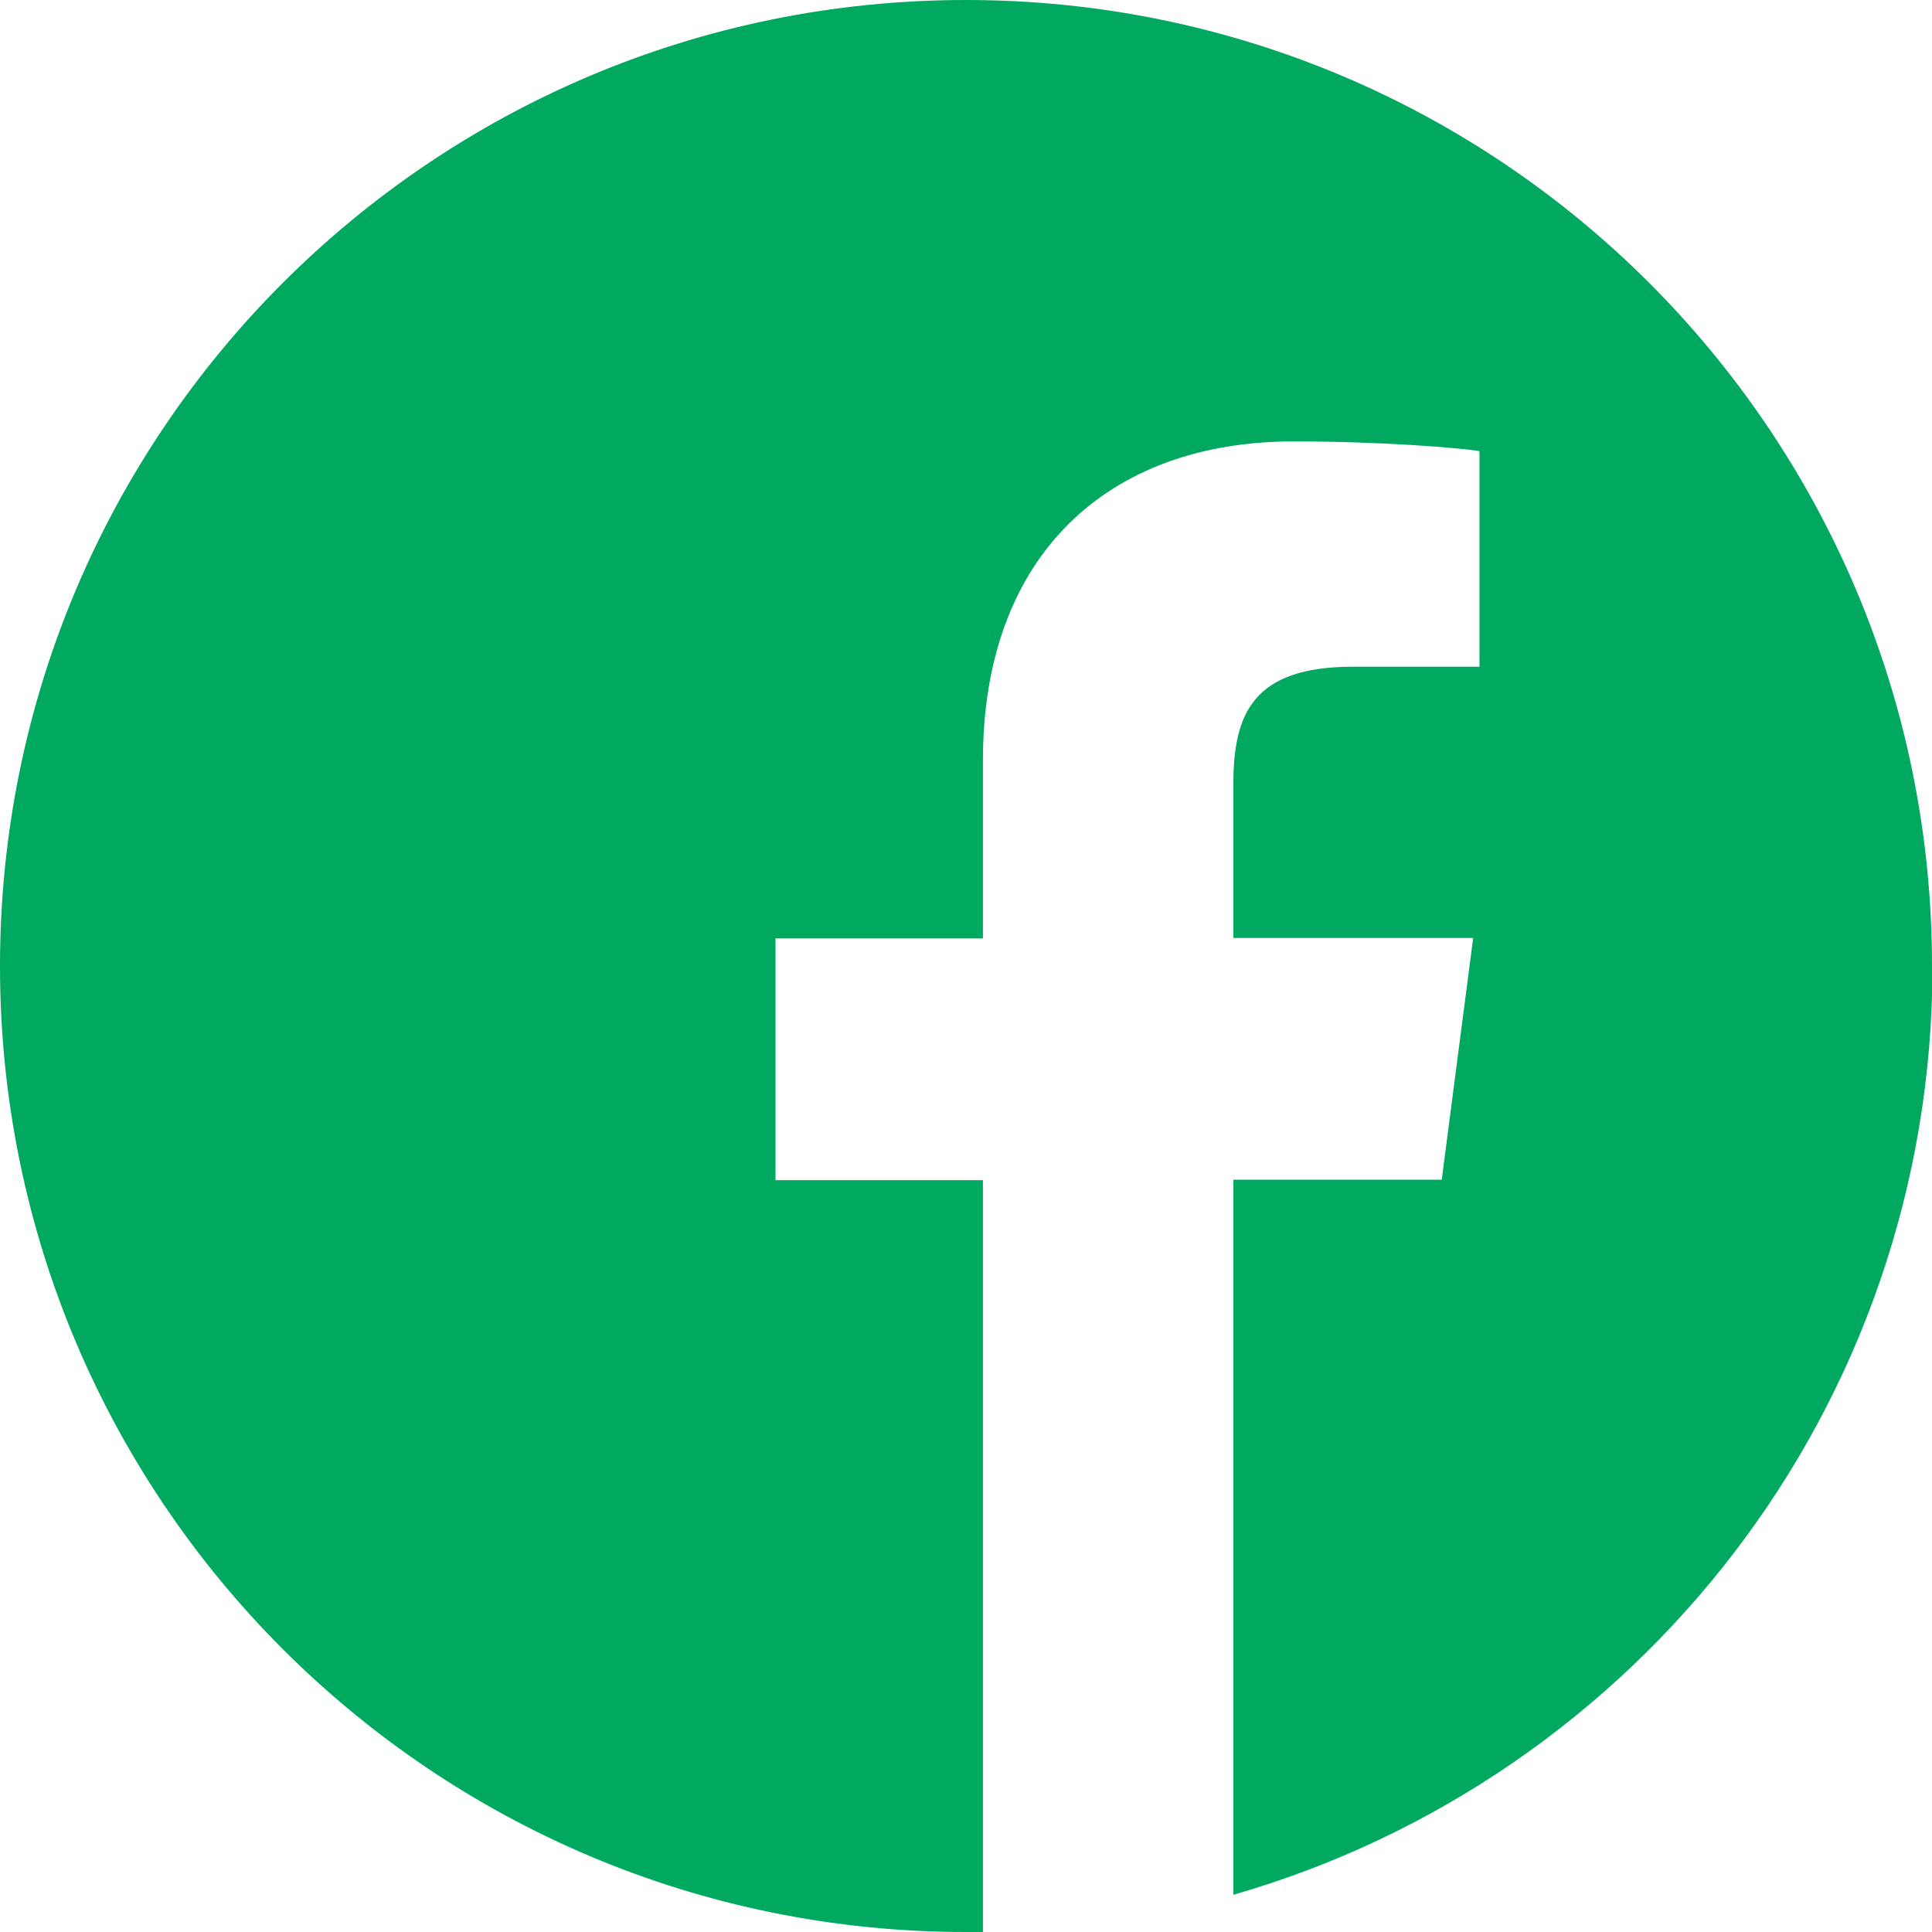 <?xml version="1.0" encoding="UTF-8"?>
<svg id="_レイヤー_2" data-name="レイヤー 2" xmlns="http://www.w3.org/2000/svg" viewBox="0 0 39.96 39.96">
  <defs>
    <style>
      .cls-1 {
        fill: #00a95f;
        stroke-width: 0px;
      }
    </style>
  </defs>
  <g id="_レイヤー_1-2" data-name="レイヤー 1">
    <path class="cls-1" d="M39.96,19.98C39.96,8.94,31.02,0,19.98,0S0,8.94,0,19.98s8.94,19.98,19.98,19.98c.12,0,.23,0,.35,0v-15.55h-4.29v-5h4.29v-3.68c0-4.27,2.61-6.6,6.42-6.6,1.83,0,3.4.13,3.85.2v4.46h-2.62c-2.07,0-2.47.98-2.47,2.43v3.18h4.96l-.65,5h-4.31v14.79c8.35-2.4,14.46-10.08,14.46-19.21Z"/>
  </g>
</svg>